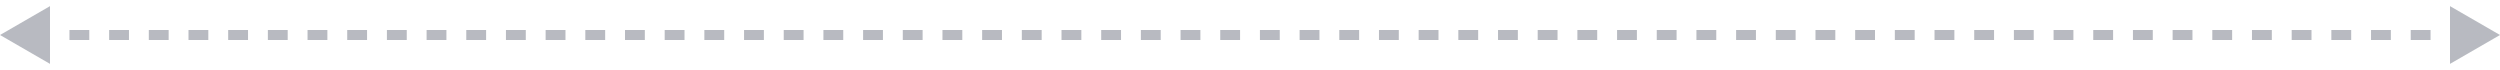 <svg width="250" height="7" viewBox="0 0 250 7" fill="none" xmlns="http://www.w3.org/2000/svg">
<g opacity="0.5">
<mask maskUnits="userSpaceOnUse" x="0" y="0" width="0" height="0" fill="black">
<rect fill="white" width="0" height="0"/>
</mask>
<path d="M0 3.5L5 6.387V0.613L0 3.5ZM250 3.5L245 0.613V6.387L250 3.5ZM2.976 4H4.96V3H2.976V4ZM6.944 4H8.929V3H6.944V4ZM10.913 4H12.897V3H10.913V4ZM14.881 4H16.865V3H14.881V4ZM18.849 4H20.833V3H18.849V4ZM22.817 4H24.802V3H22.817V4ZM26.786 4H28.77V3H26.786V4ZM30.754 4H32.738V3H30.754V4ZM34.722 4H36.706V3H34.722V4ZM38.691 4H40.675V3H38.691V4ZM42.659 4H44.643V3H42.659V4ZM46.627 4H48.611V3H46.627V4ZM50.595 4H52.579V3H50.595V4ZM54.563 4H56.548V3H54.563V4ZM58.532 4H60.516V3H58.532V4ZM62.5 4H64.484V3H62.5V4ZM66.468 4H68.452V3H66.468V4ZM70.436 4H72.421V3H70.436V4ZM74.405 4H76.389V3H74.405V4ZM78.373 4H80.357V3H78.373V4ZM82.341 4H84.325V3H82.341V4ZM86.309 4H88.294V3H86.309V4ZM90.278 4H92.262V3H90.278V4ZM94.246 4H96.23V3H94.246V4ZM98.214 4H100.198V3H98.214V4ZM102.182 4H104.167V3H102.182V4ZM106.151 4H108.135V3H106.151V4ZM110.119 4H112.103V3H110.119V4ZM114.087 4H116.071V3H114.087V4ZM118.055 4H120.04V3H118.055V4ZM122.024 4H124.008V3H122.024V4ZM125.992 4H127.976V3H125.992V4ZM129.96 4H131.944V3H129.96V4ZM133.928 4H135.913V3H133.928V4ZM137.897 4H139.881V3H137.897V4ZM141.865 4H143.849V3H141.865V4ZM145.833 4H147.817V3H145.833V4ZM149.801 4H151.786V3H149.801V4ZM153.77 4H155.754V3H153.77V4ZM157.738 4H159.722V3H157.738V4ZM161.706 4H163.69V3H161.706V4ZM165.675 4H167.659V3H165.675V4ZM169.643 4H171.627V3H169.643V4ZM173.611 4H175.595V3H173.611V4ZM177.579 4H179.563V3H177.579V4ZM181.548 4H183.532V3H181.548V4ZM185.516 4H187.5V3H185.516V4ZM189.484 4H191.468V3H189.484V4ZM193.452 4H195.437V3H193.452V4ZM197.421 4H199.405V3H197.421V4ZM201.389 4H203.373V3H201.389V4ZM205.357 4H207.341V3H205.357V4ZM209.325 4H211.31V3H209.325V4ZM213.294 4H215.278V3H213.294V4ZM217.262 4H219.246V3H217.262V4ZM221.23 4H223.214V3H221.23V4ZM225.198 4H227.183V3H225.198V4ZM229.167 4H231.151V3H229.167V4ZM233.135 4H235.119V3H233.135V4ZM237.103 4H239.087V3H237.103V4ZM241.072 4H243.056V3H241.072V4ZM245.04 4H247.024V3H245.04V4Z" fill="#717683" mask="url(#)"/>
</g>
</svg>
